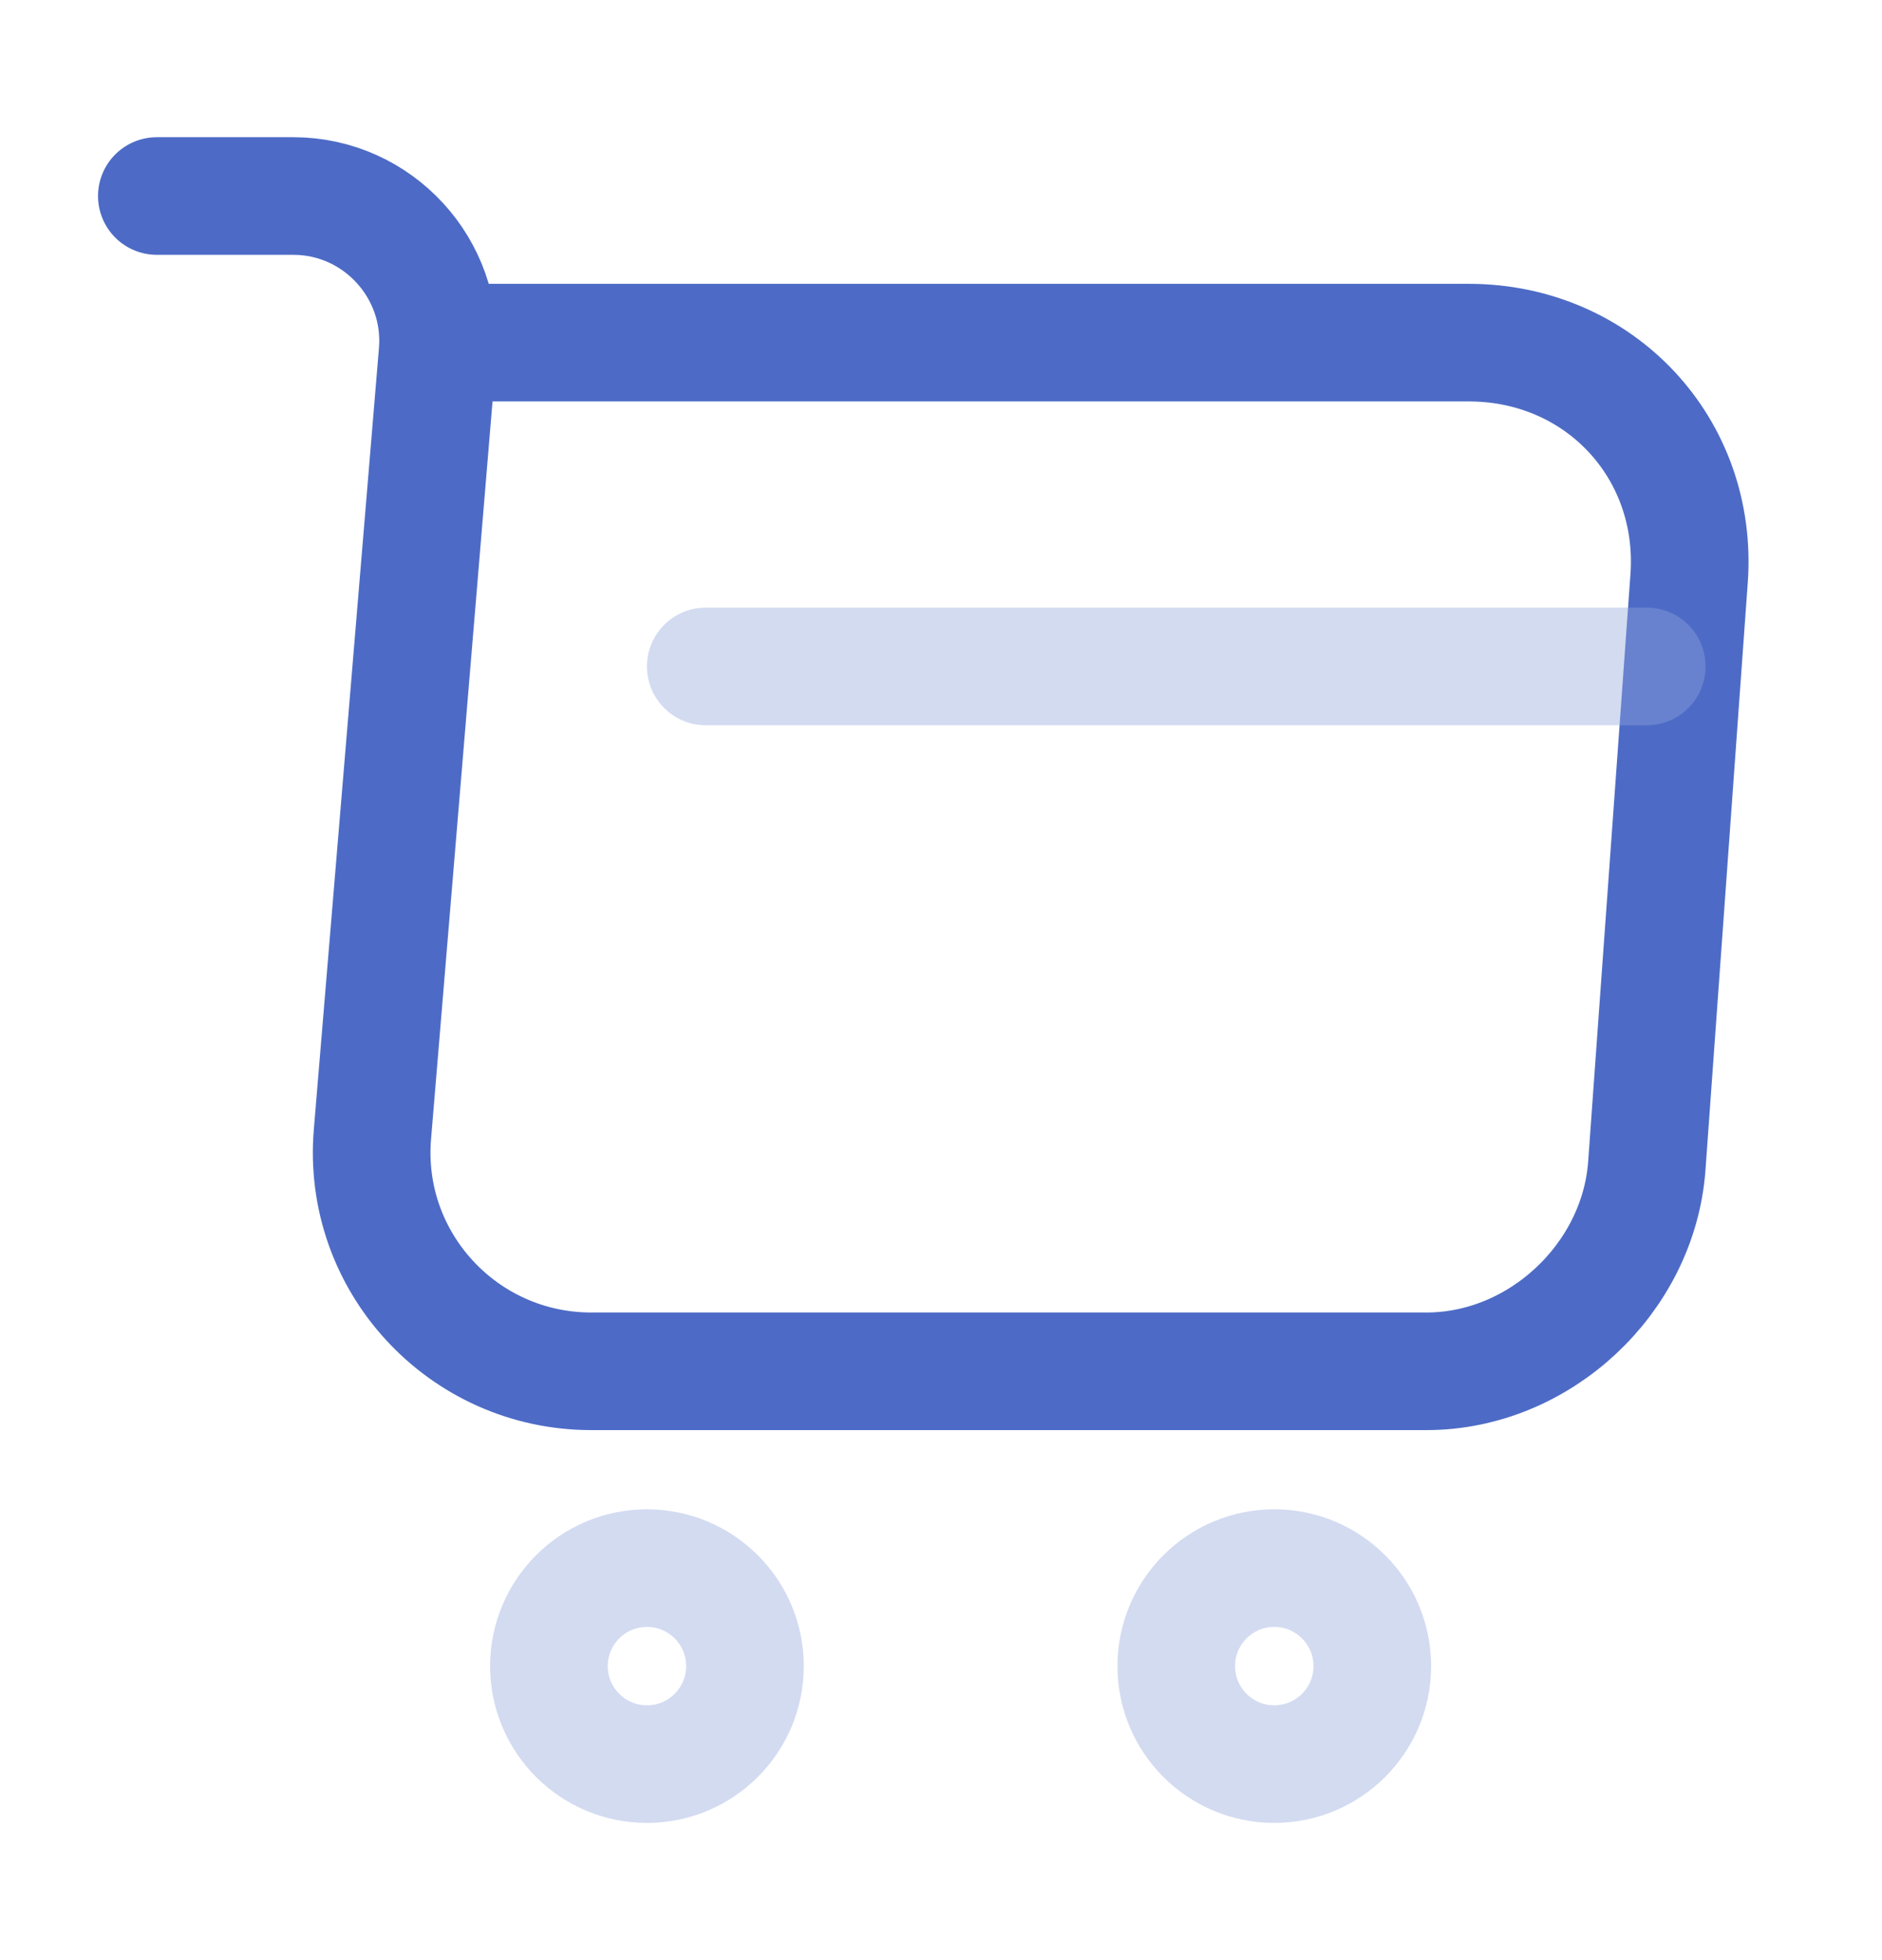 <svg xmlns="http://www.w3.org/2000/svg" width="24" height="25" viewBox="0 0 24 25" fill="none"><path d="M2 2.5H3.74C4.82 2.5 5.67 3.43 5.58 4.5L4.75 14.46C4.61 16.09 5.9 17.49 7.54 17.49H18.19C19.63 17.49 20.89 16.31 21 14.88L21.54 7.38C21.66 5.72 20.4 4.37 18.73 4.37H5.82" stroke="#4D6BC6" stroke-width="1.5" stroke-miterlimit="10" stroke-linecap="round" stroke-linejoin="round"></path><path opacity="0.4" d="M16.25 22.5C16.94 22.5 17.5 21.94 17.5 21.25C17.5 20.56 16.94 20 16.25 20C15.56 20 15 20.56 15 21.25C15 21.94 15.56 22.5 16.25 22.5Z" stroke="#92A5DD" stroke-width="1.5" stroke-miterlimit="10" stroke-linecap="round" stroke-linejoin="round"></path><path opacity="0.4" d="M8.25 22.5C8.94 22.5 9.5 21.94 9.5 21.25C9.5 20.56 8.94 20 8.25 20C7.56 20 7 20.56 7 21.25C7 21.94 7.56 22.5 8.25 22.5Z" stroke="#92A5DD" stroke-width="1.5" stroke-miterlimit="10" stroke-linecap="round" stroke-linejoin="round"></path><path opacity="0.4" d="M9 8.5H21" stroke="#92A5DD" stroke-width="1.5" stroke-miterlimit="10" stroke-linecap="round" stroke-linejoin="round"></path></svg>